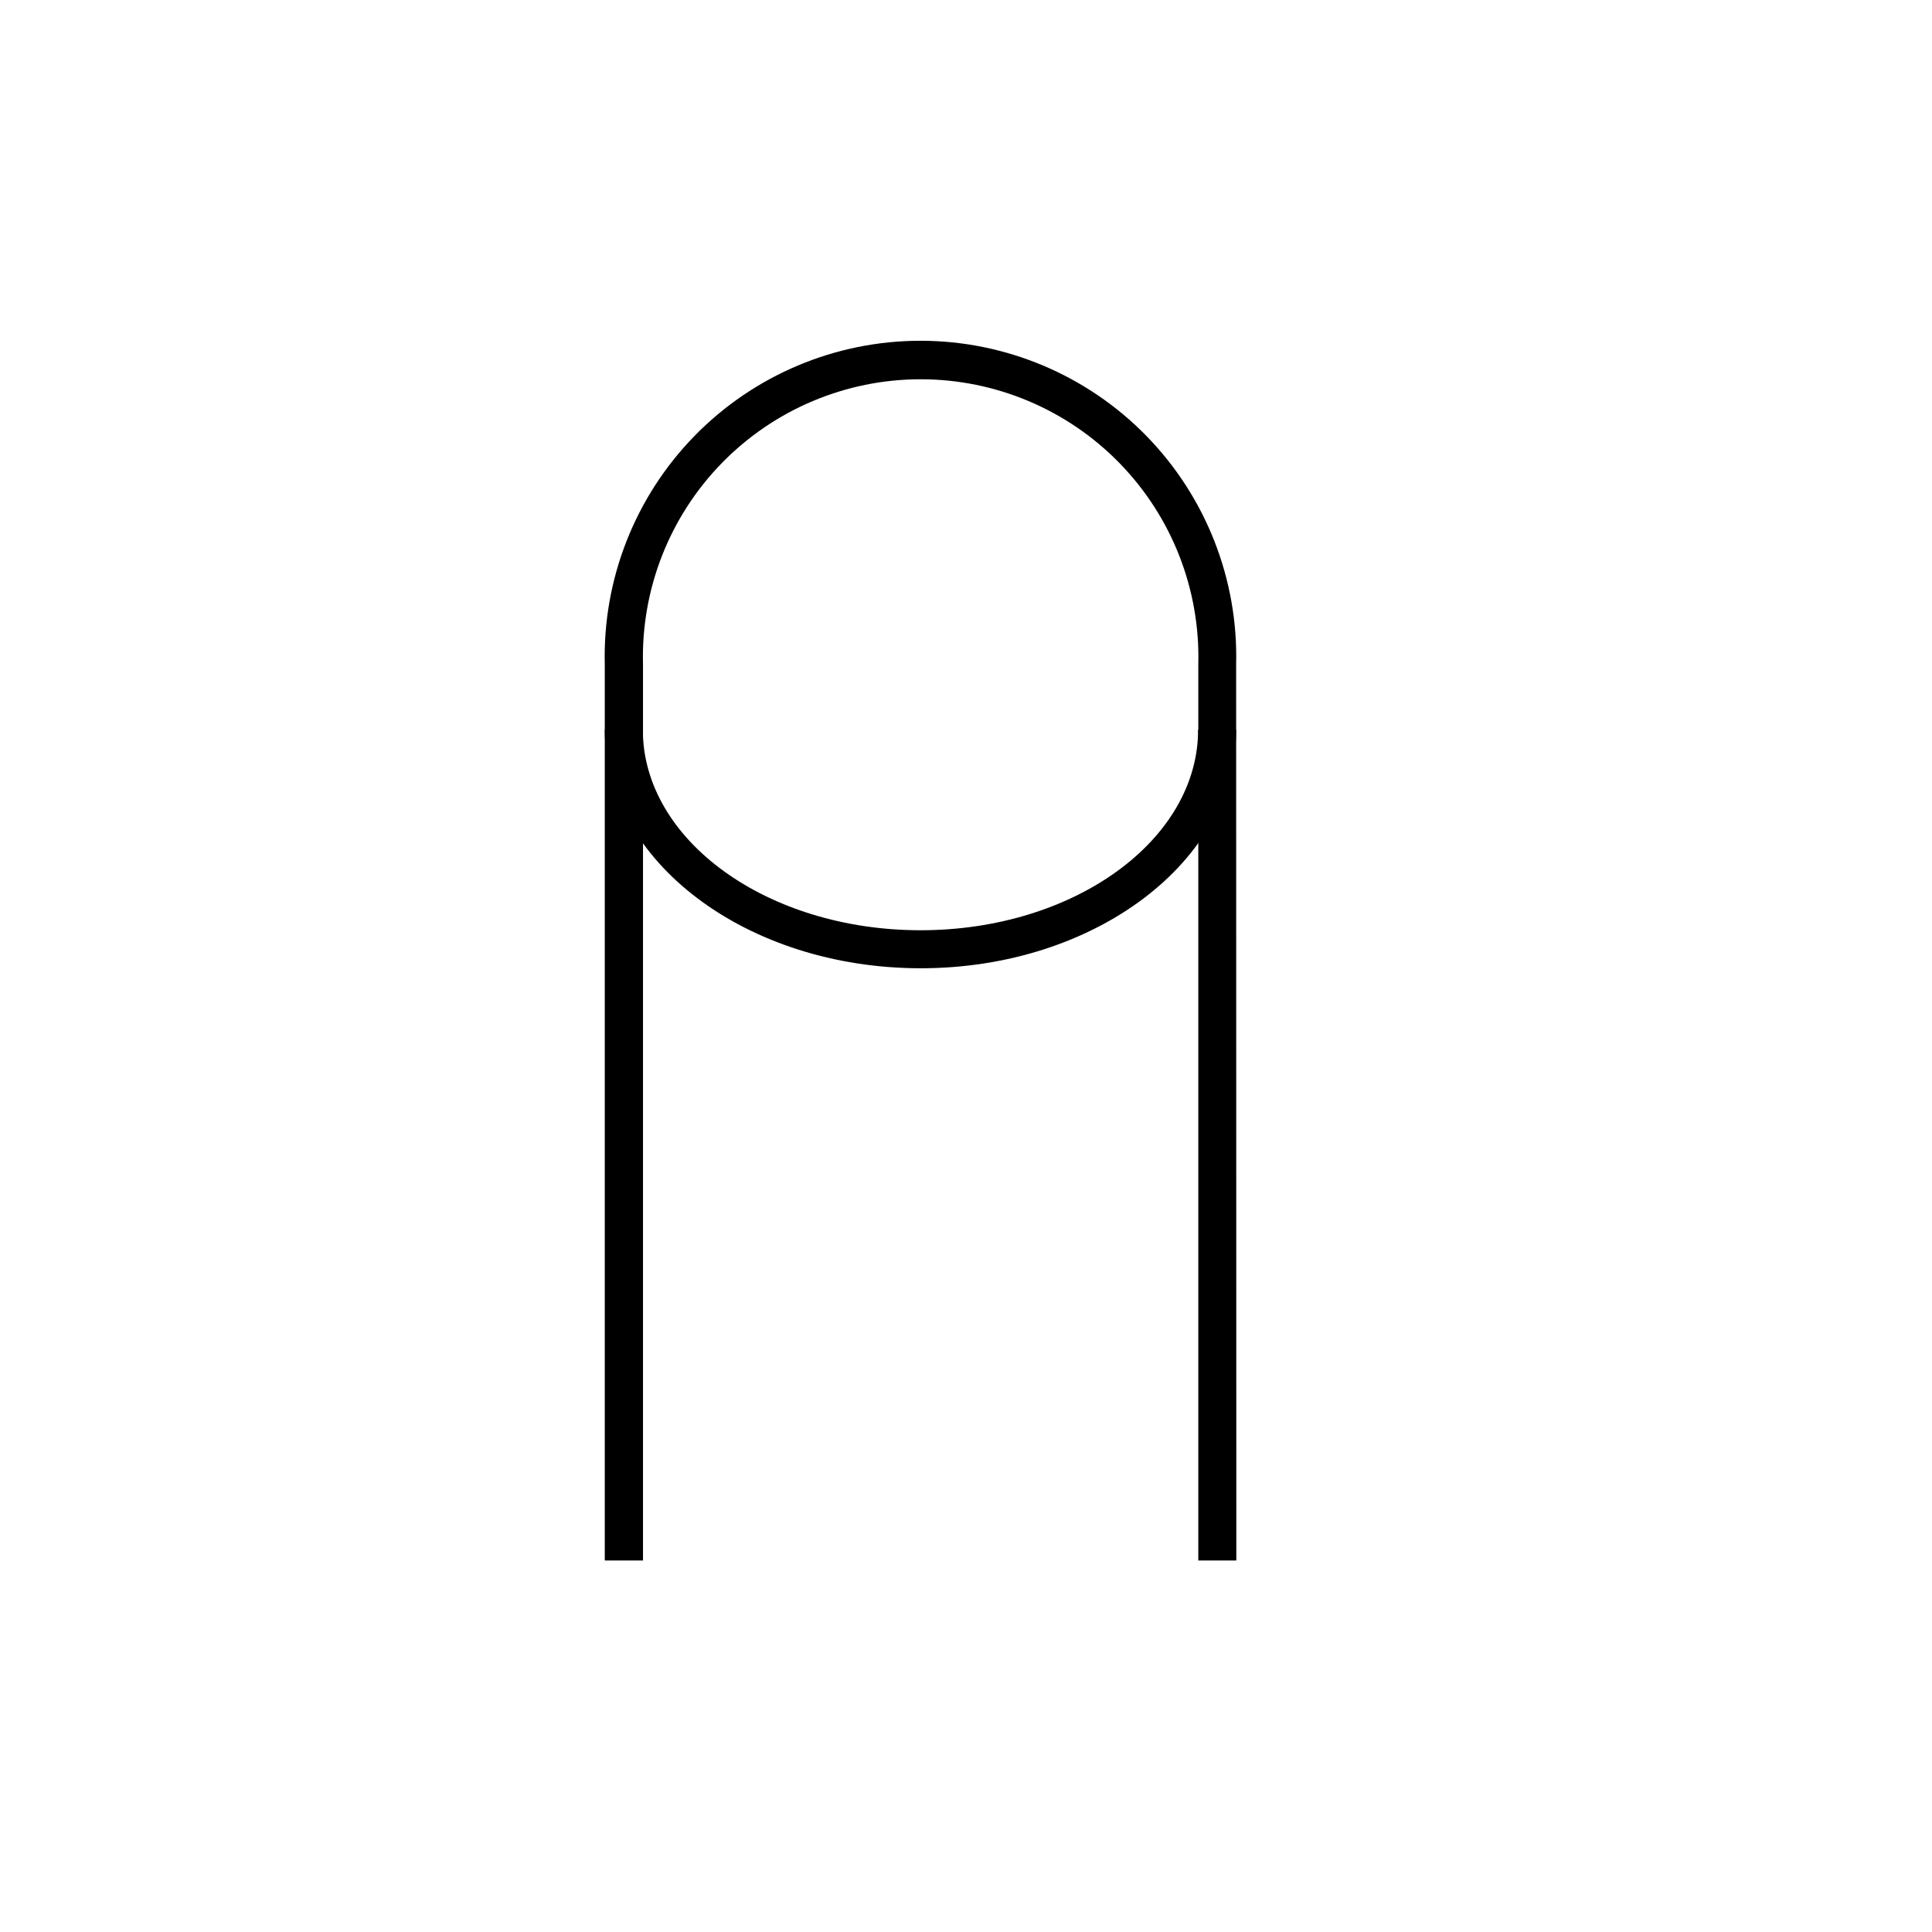 <?xml version="1.0" encoding="UTF-8"?>
<!-- Uploaded to: SVG Repo, www.svgrepo.com, Generator: SVG Repo Mixer Tools -->
<svg fill="#000000" width="800px" height="800px" version="1.1" viewBox="144 144 512 512" xmlns="http://www.w3.org/2000/svg">
 <g>
  <path d="m471.64 557.54h-10.078v-237.5c0.52-19.848-7-39.066-20.855-53.285-13.855-14.223-32.867-22.246-52.723-22.246s-38.871 8.023-52.727 22.246c-13.855 14.219-21.375 33.438-20.855 53.285v237.5h-10.129v-237.5c-0.551-22.543 8.016-44.355 23.766-60.496 15.746-16.137 37.344-25.238 59.895-25.238 22.547 0 44.145 9.102 59.895 25.238 15.746 16.141 24.316 37.953 23.762 60.496z"/>
  <path d="m388.01 400.6c-46.148 0-83.734-28.363-83.734-63.227h10.078c0 29.32 33 53.152 73.605 53.152s73.555-23.832 73.555-53.152h10.078c0.051 34.863-37.484 63.227-83.582 63.227z"/>
 </g>
</svg>